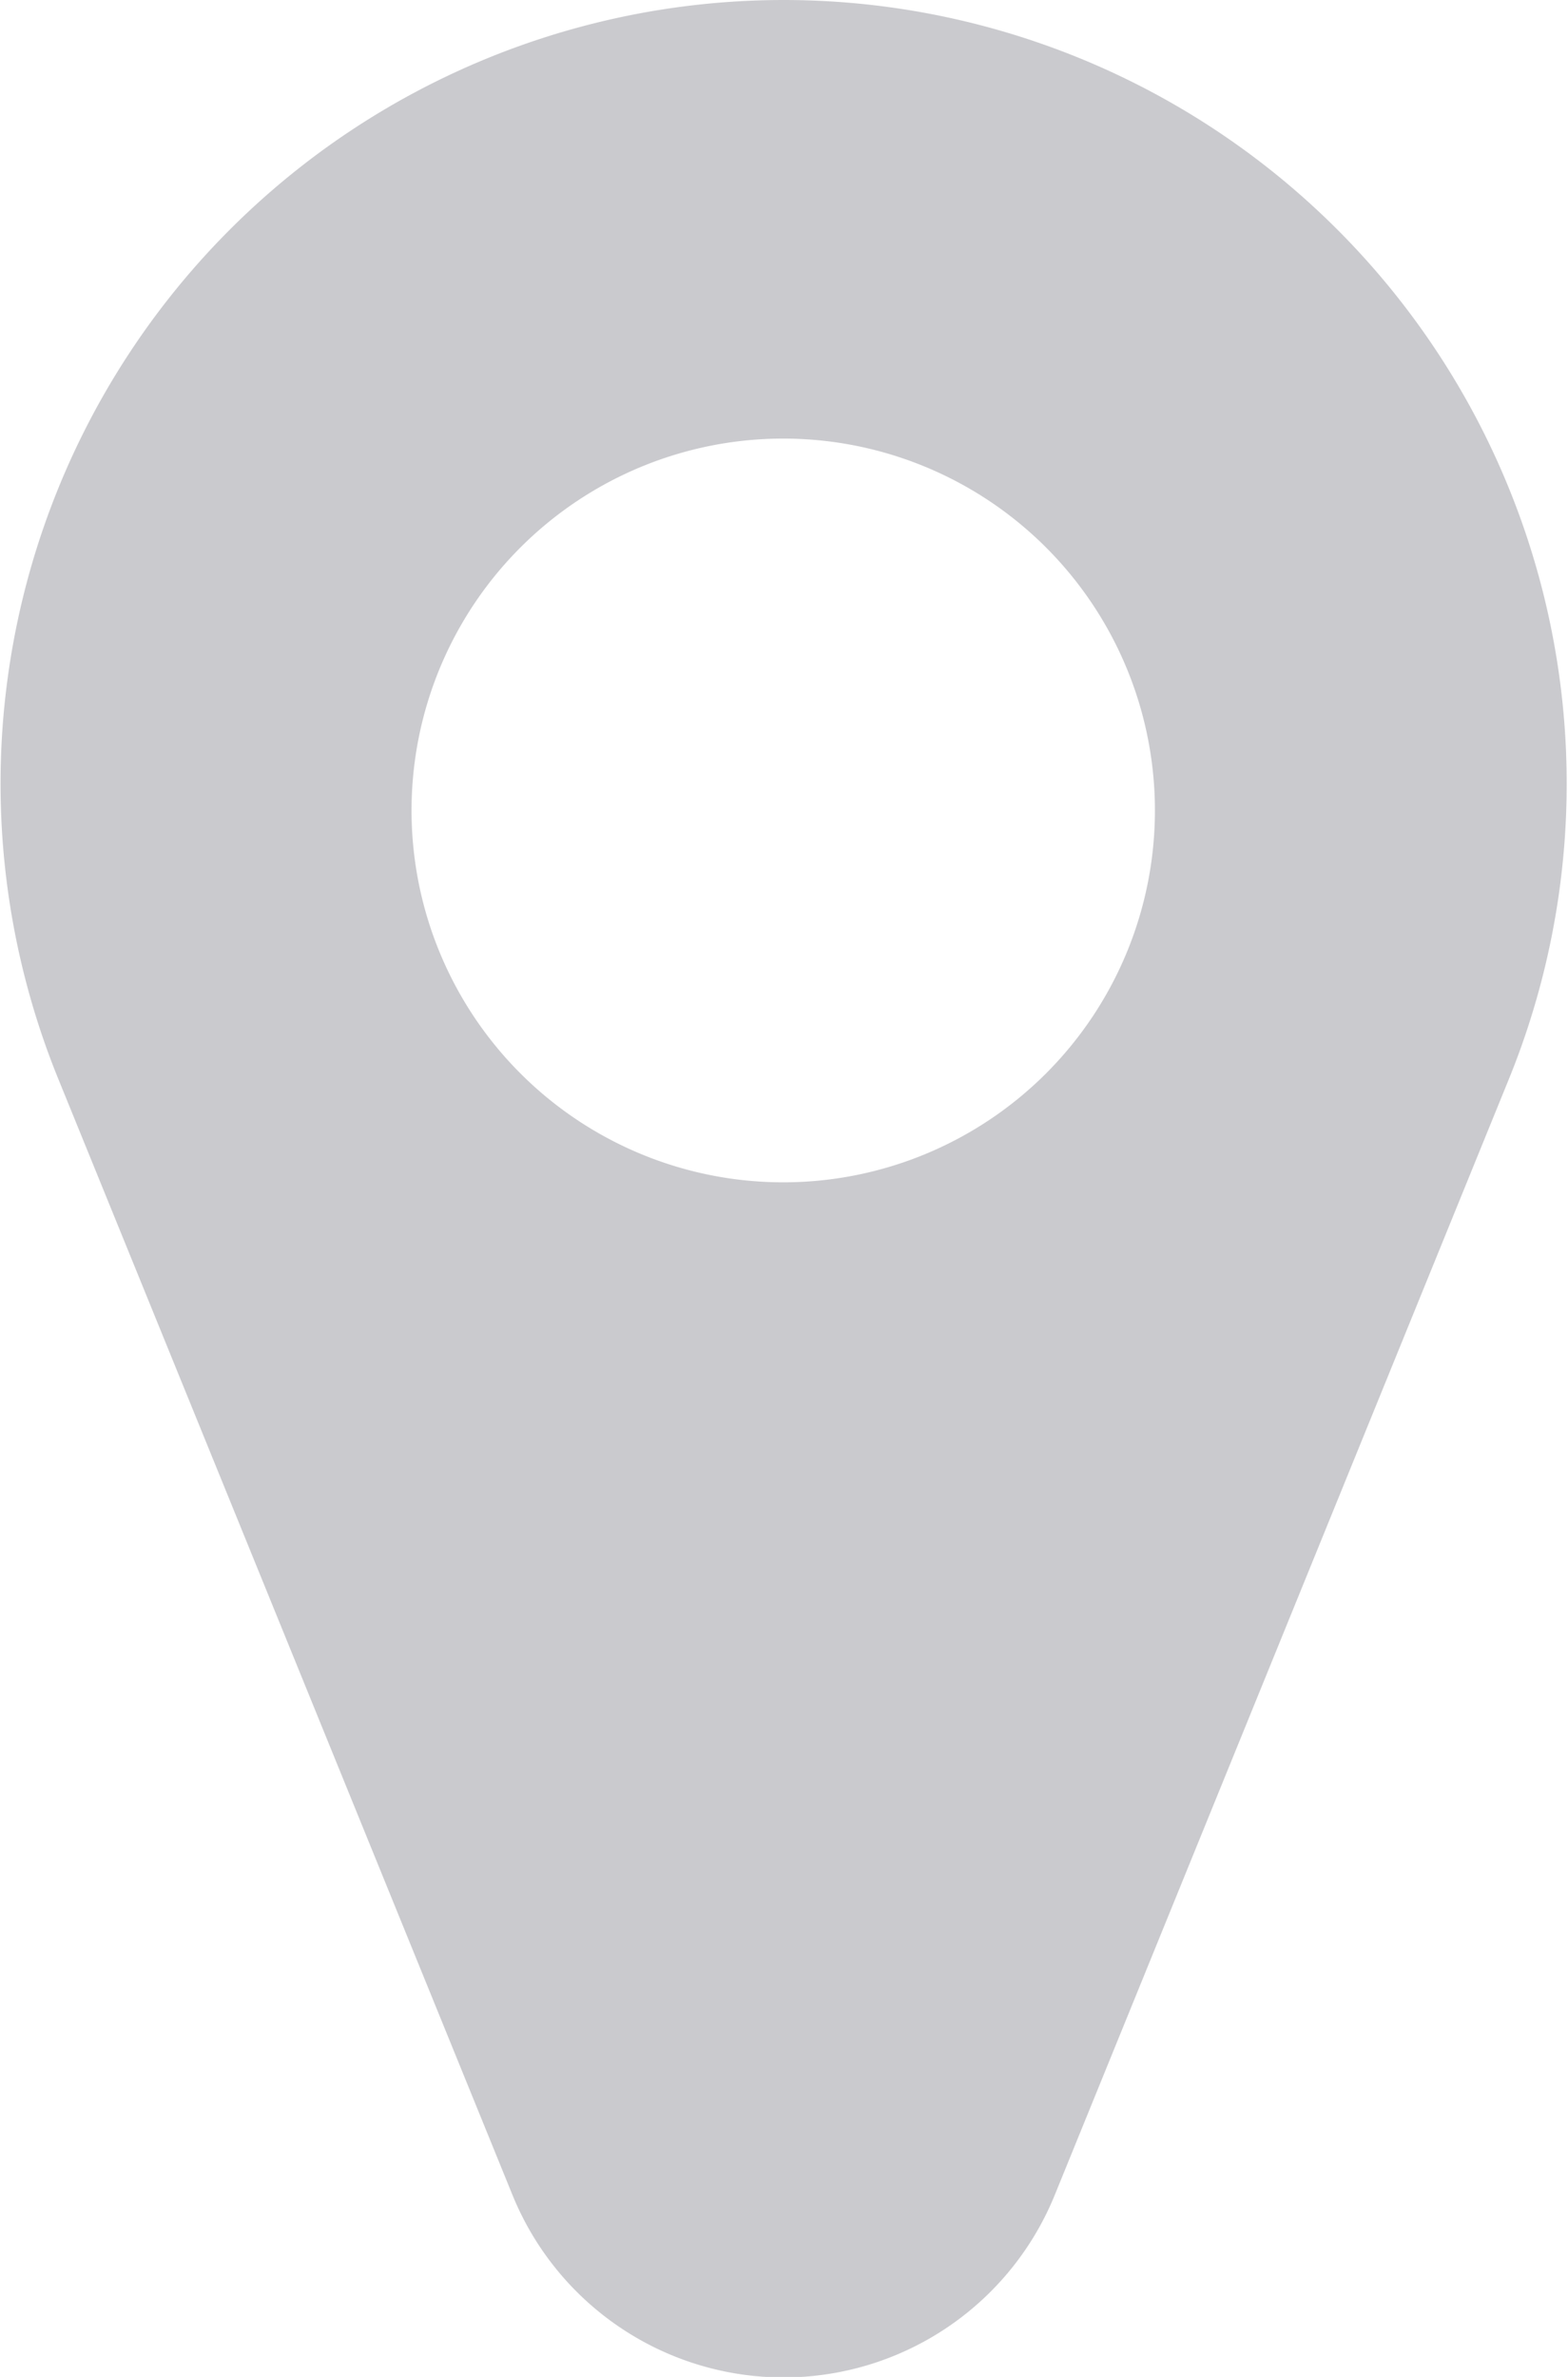 <svg xmlns="http://www.w3.org/2000/svg" viewBox="0 0 20.46 31"><defs><style>.cls-1{fill:#cacace;}</style></defs><title>location</title><g id="Layer_2" data-name="Layer 2"><g id="Layer_1-2" data-name="Layer 1"><path class="cls-1" d="M10.23,0h0A10.22,10.22,0,0,0,.76,14.07L6.68,28.61a3.82,3.82,0,0,0,7.09,0l5.92-14.54A10.22,10.22,0,0,0,10.23,0Zm0,15.42a4.85,4.85,0,1,1,4.84-4.84A4.85,4.85,0,0,1,10.23,15.42Z"/></g></g></svg>